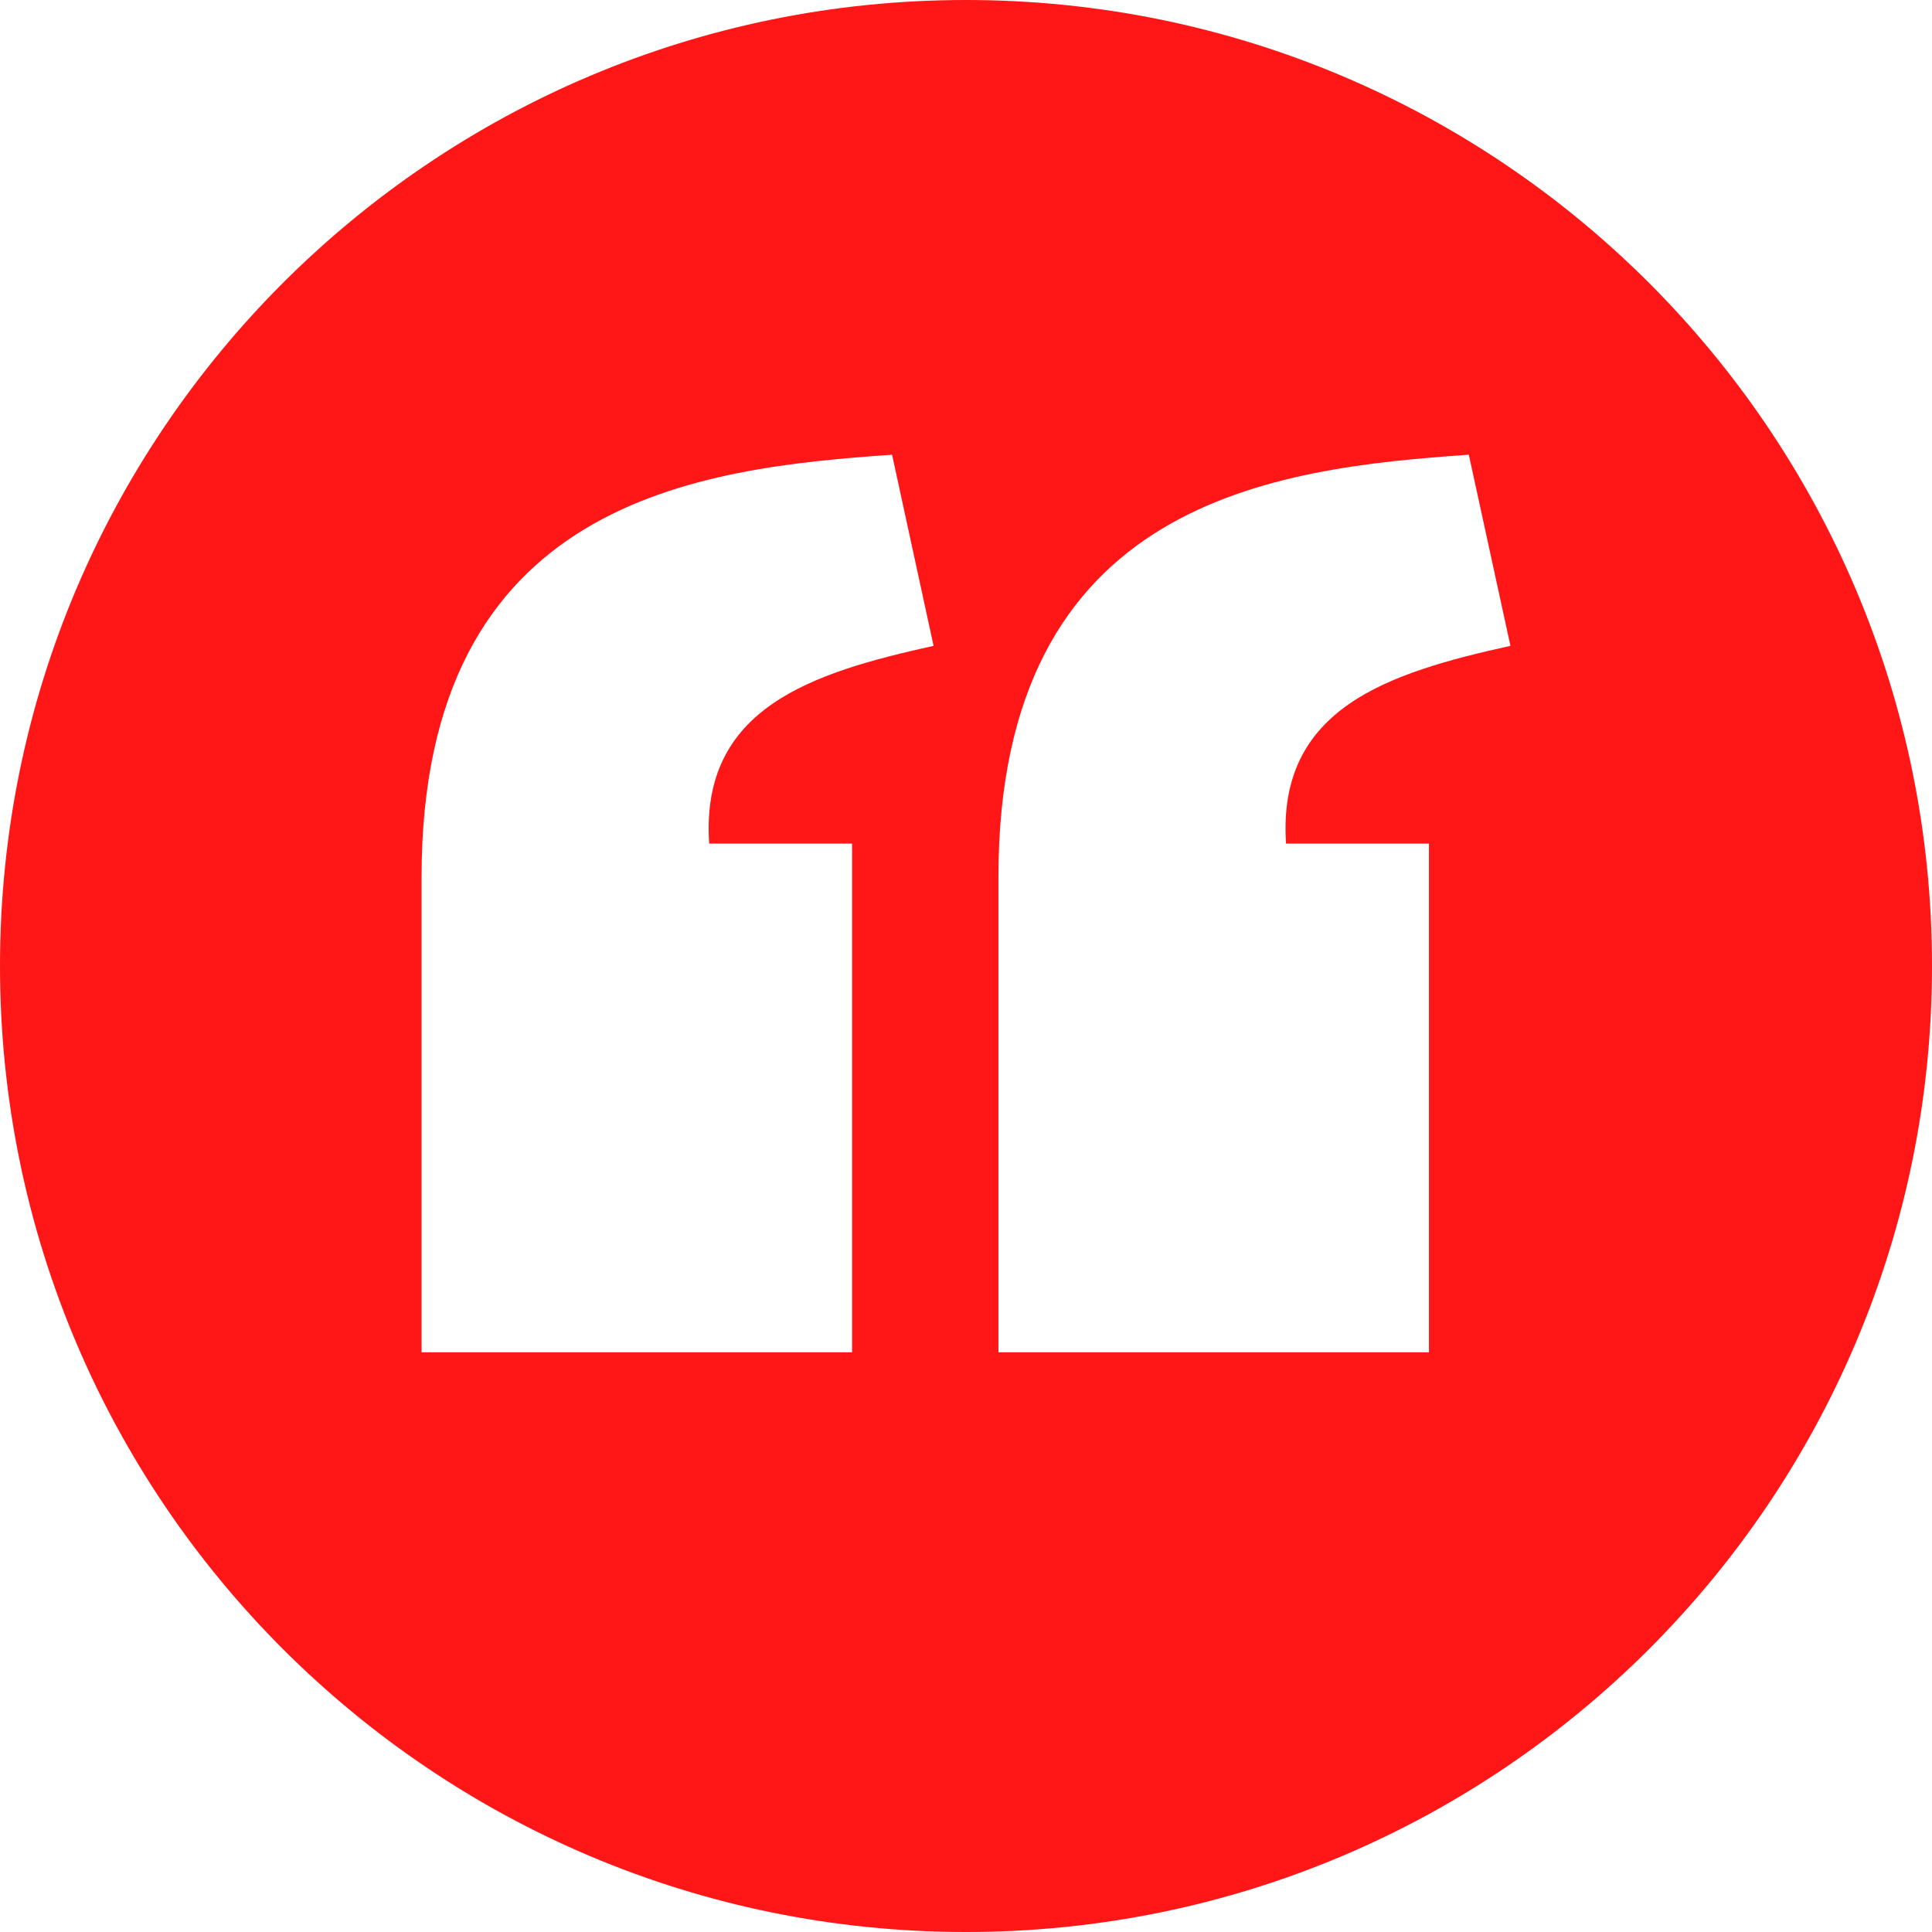 <?xml version="1.0" encoding="utf-8"?>
<!-- Generator: Adobe Illustrator 13.0.0, SVG Export Plug-In . SVG Version: 6.00 Build 14948)  -->
<!DOCTYPE svg PUBLIC "-//W3C//DTD SVG 1.1//EN" "http://www.w3.org/Graphics/SVG/1.1/DTD/svg11.dtd">
<svg style="fill:#FF1616" version="1.1"
	 id="svg2" inkscape:version="0.48.4 r9939" sodipodi:docname="quotes-alt.svg" xmlns:dc="http://purl.org/dc/elements/1.1/" xmlns:cc="http://creativecommons.org/ns#" xmlns:rdf="http://www.w3.org/1999/02/22-rdf-syntax-ns#" xmlns:svg="http://www.w3.org/2000/svg" xmlns:sodipodi="http://sodipodi.sourceforge.net/DTD/sodipodi-0.dtd" xmlns:inkscape="http://www.inkscape.org/namespaces/inkscape"
	 xmlns="http://www.w3.org/2000/svg" xmlns:xlink="http://www.w3.org/1999/xlink" x="0px" y="0px" width="1200px" height="1200px"
	 viewBox="0 0 1200 1200" enable-background="new 0 0 1200 1200" xml:space="preserve">
<path id="path17997" inkscape:connector-curvature="0" d="M600,0C268.629,0,0,268.629,0,600s268.629,600,600,600
	s600-268.629,600-600S931.371,0,600,0z M554.077,282.422l25.781,118.726c-75.541,16.721-145.005,38.468-139.38,122.827h88.77
	v315.967H261.841V544.629C261.936,309.938,434.242,290.843,554.077,282.422z M912.305,282.422l25.854,118.726
	c-75.541,16.721-145.005,38.468-139.38,122.827h88.77v315.967H620.142V544.629C620.236,309.938,792.47,290.843,912.305,282.422z"/>
</svg>
